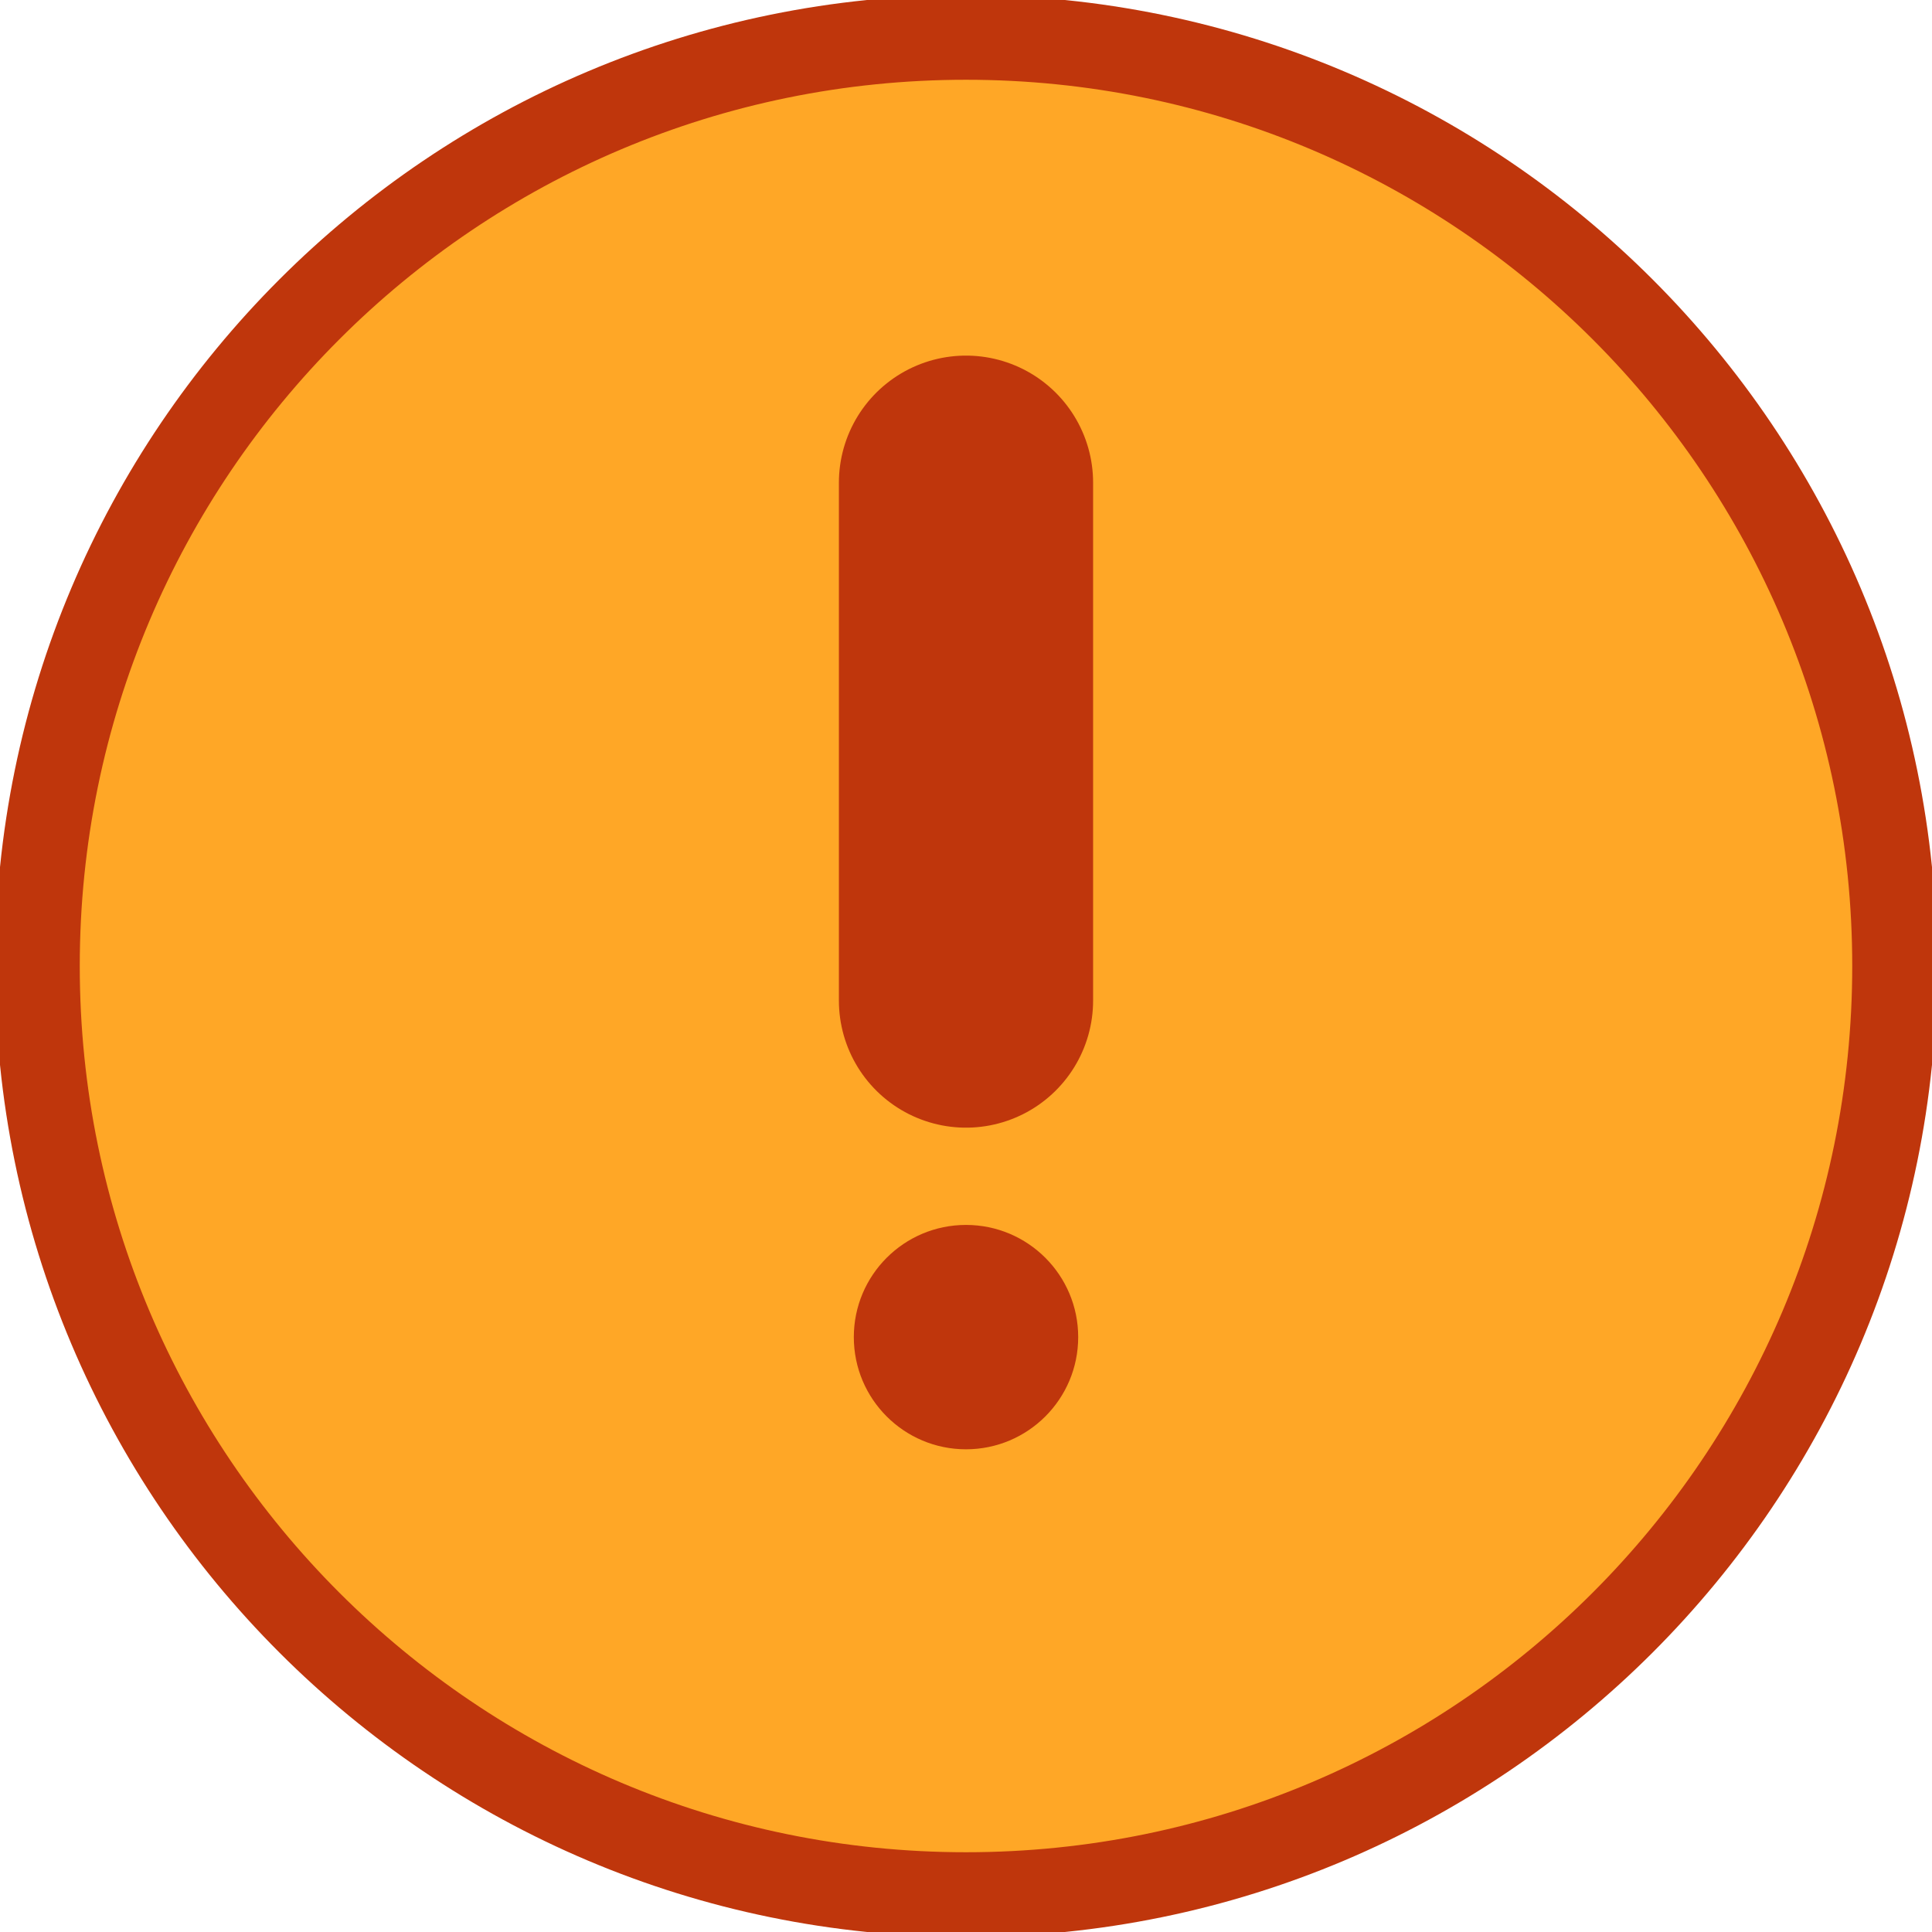 <svg width="228" height="228" viewBox="0 0 228 228" fill="none" xmlns="http://www.w3.org/2000/svg">
<g clip-path="url(#clip0_358_782)">
<path d="M114 223.587C174.523 223.587 223.587 174.523 223.587 114C223.587 53.477 174.523 4.413 114 4.413C53.477 4.413 4.413 53.477 4.413 114C4.413 174.523 53.477 223.587 114 223.587Z" fill="#FFA726" stroke="#BF360C" stroke-width="10" stroke-linecap="round" stroke-linejoin="round"/>
<path d="M114 56.965V118.078" stroke="#BF360C" stroke-width="30" stroke-linecap="round" stroke-linejoin="round"/>
<path d="M114 171.035C121.312 171.035 127.24 165.108 127.24 157.796C127.24 150.484 121.312 144.557 114 144.557C106.688 144.557 100.761 150.484 100.761 157.796C100.761 165.108 106.688 171.035 114 171.035Z" fill="#BF360C"/>
</g>
<defs>
<clipPath id="clip0_358_782">
<rect width="228" height="228" fill="white"/>
</clipPath>
</defs>
</svg>
